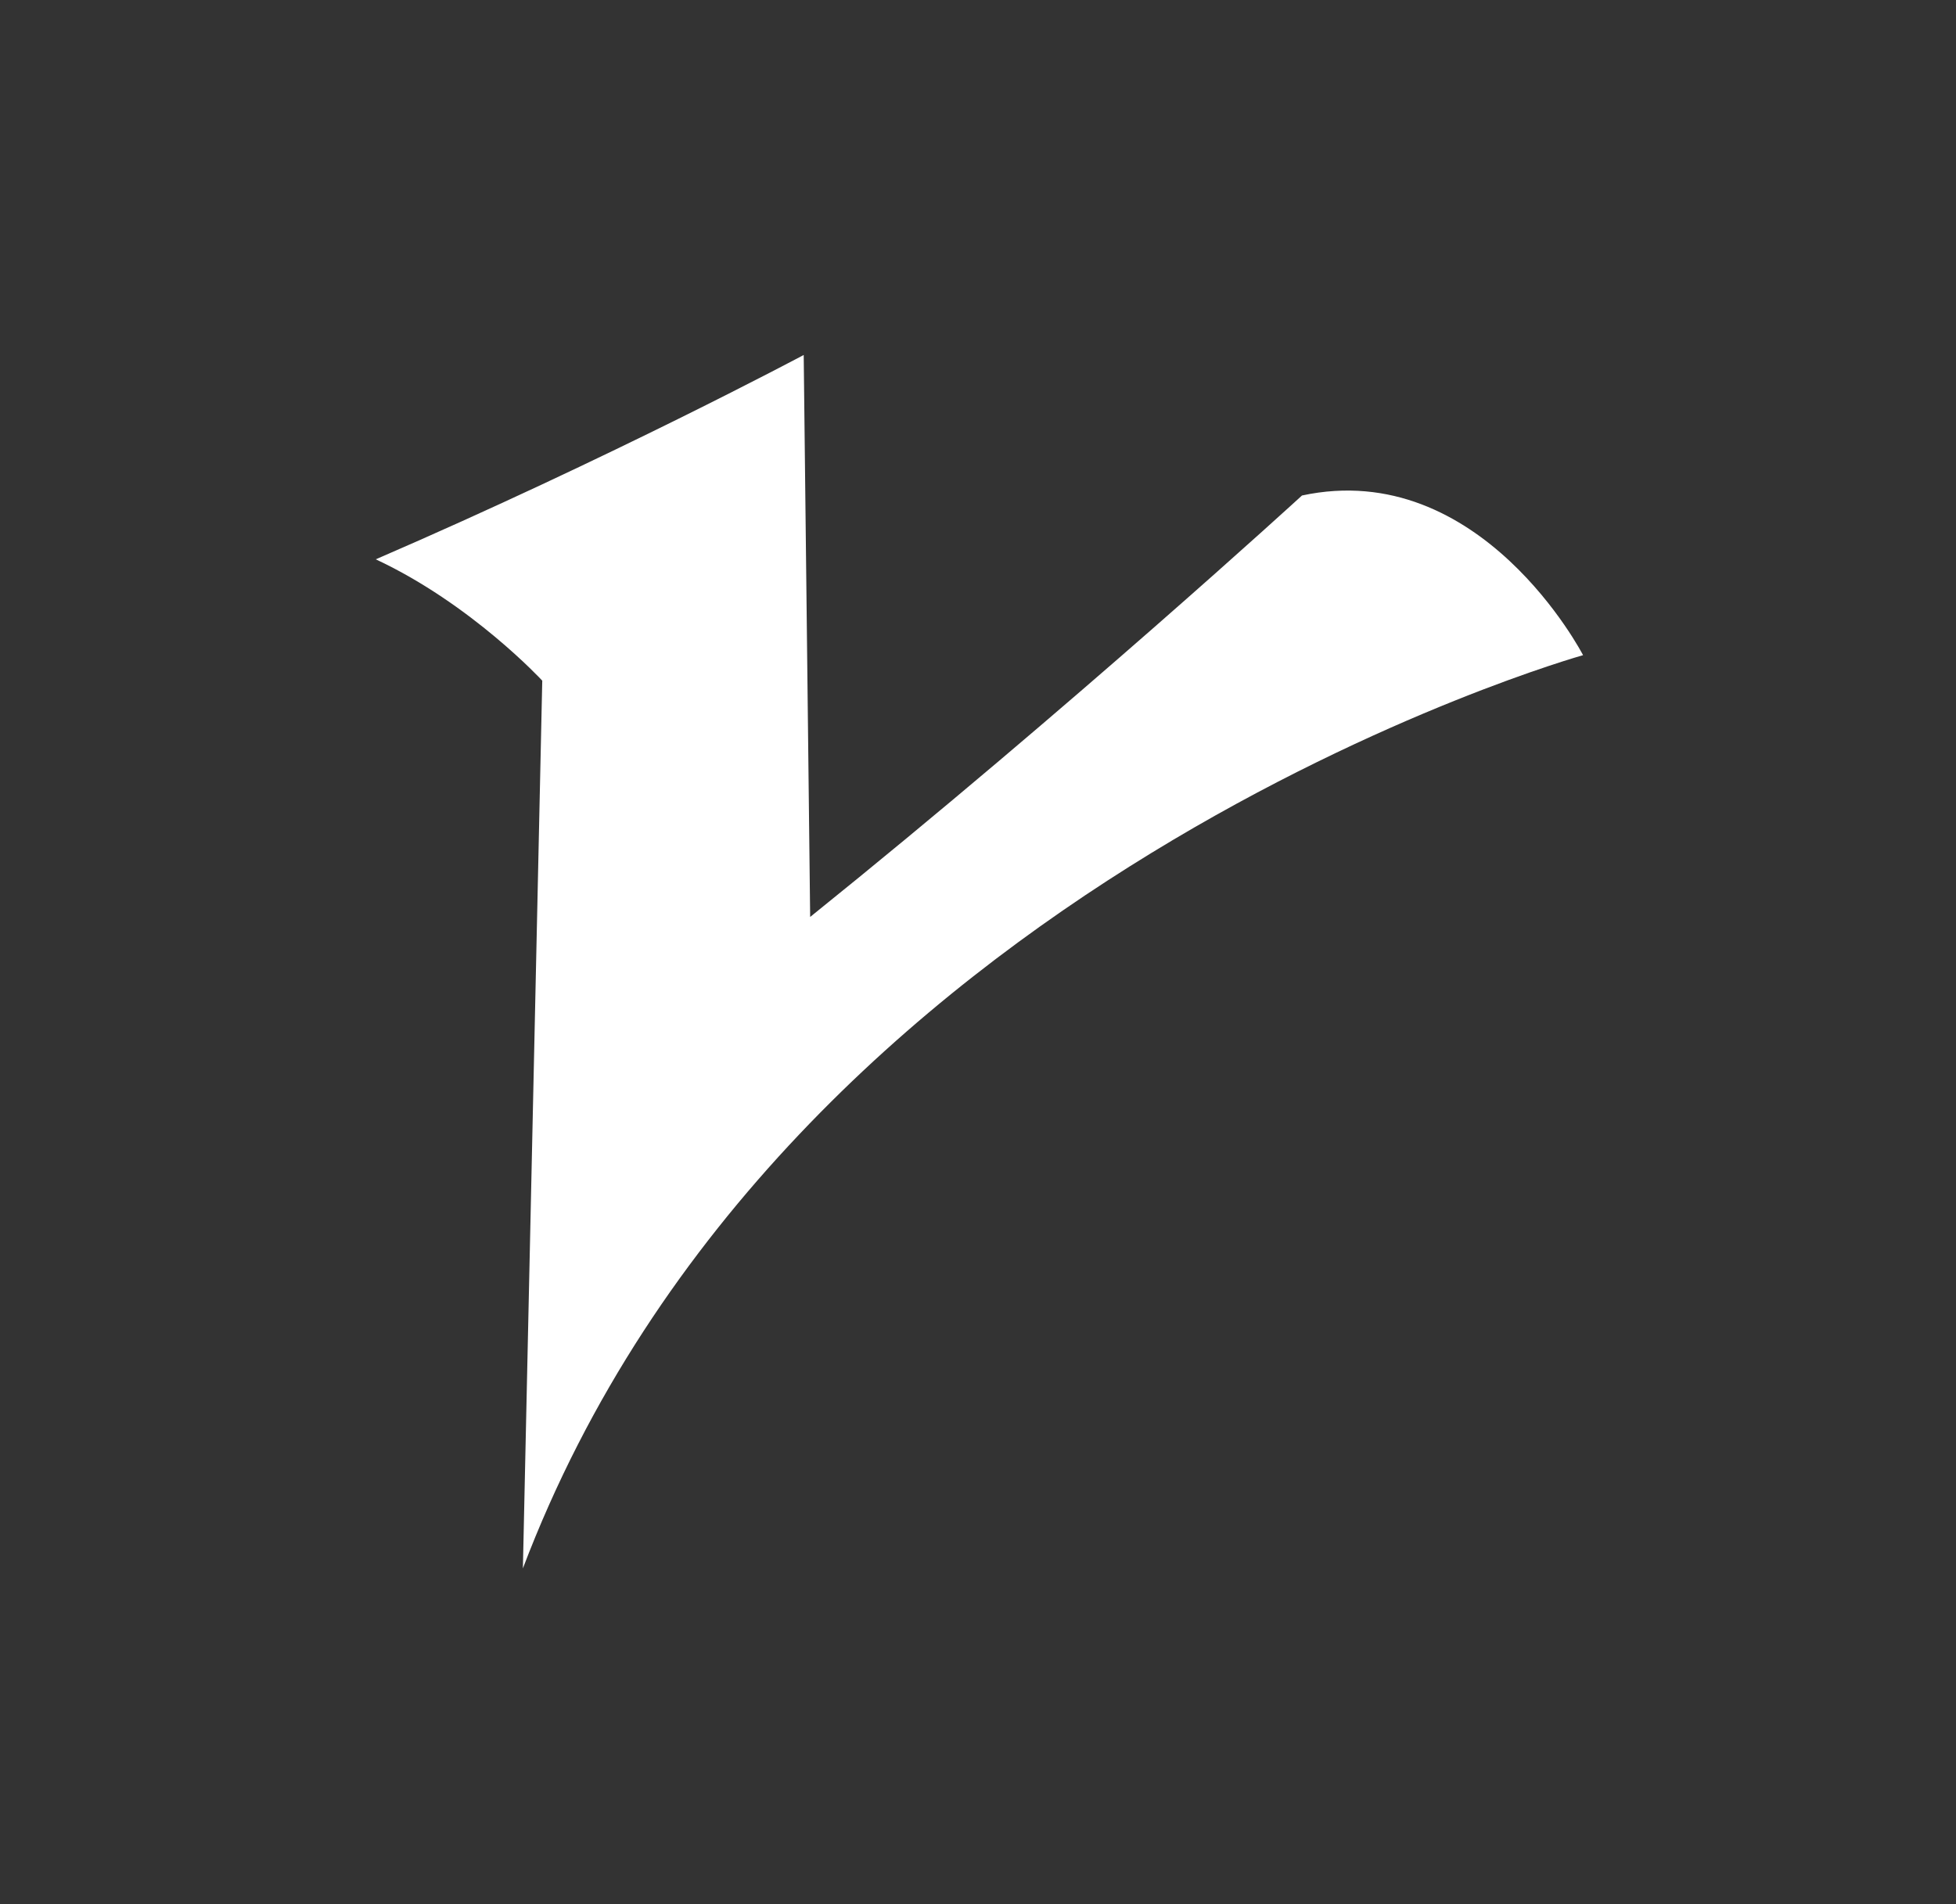 <svg xmlns="http://www.w3.org/2000/svg" viewBox="0 0 303 295"><rect x="0" y="0" width="303" height="295" fill="#333333" stroke="none"/><defs><style>.cls-1{fill:#fff;fill-rule:evenodd;}</style></defs><title>Madurai</title><g id="Madurai"><path id="path4715" class="cls-1" d="M81,243l3-137.54S73.05,93.59,58.21,86.66C94.82,70.83,124.5,55,124.5,55l1,87.07c40.57-32.65,76.19-65.3,76.19-65.3,27.7-5.94,43.54,24.74,43.54,24.74S121.53,136.14,81,243Z"/></g></svg>